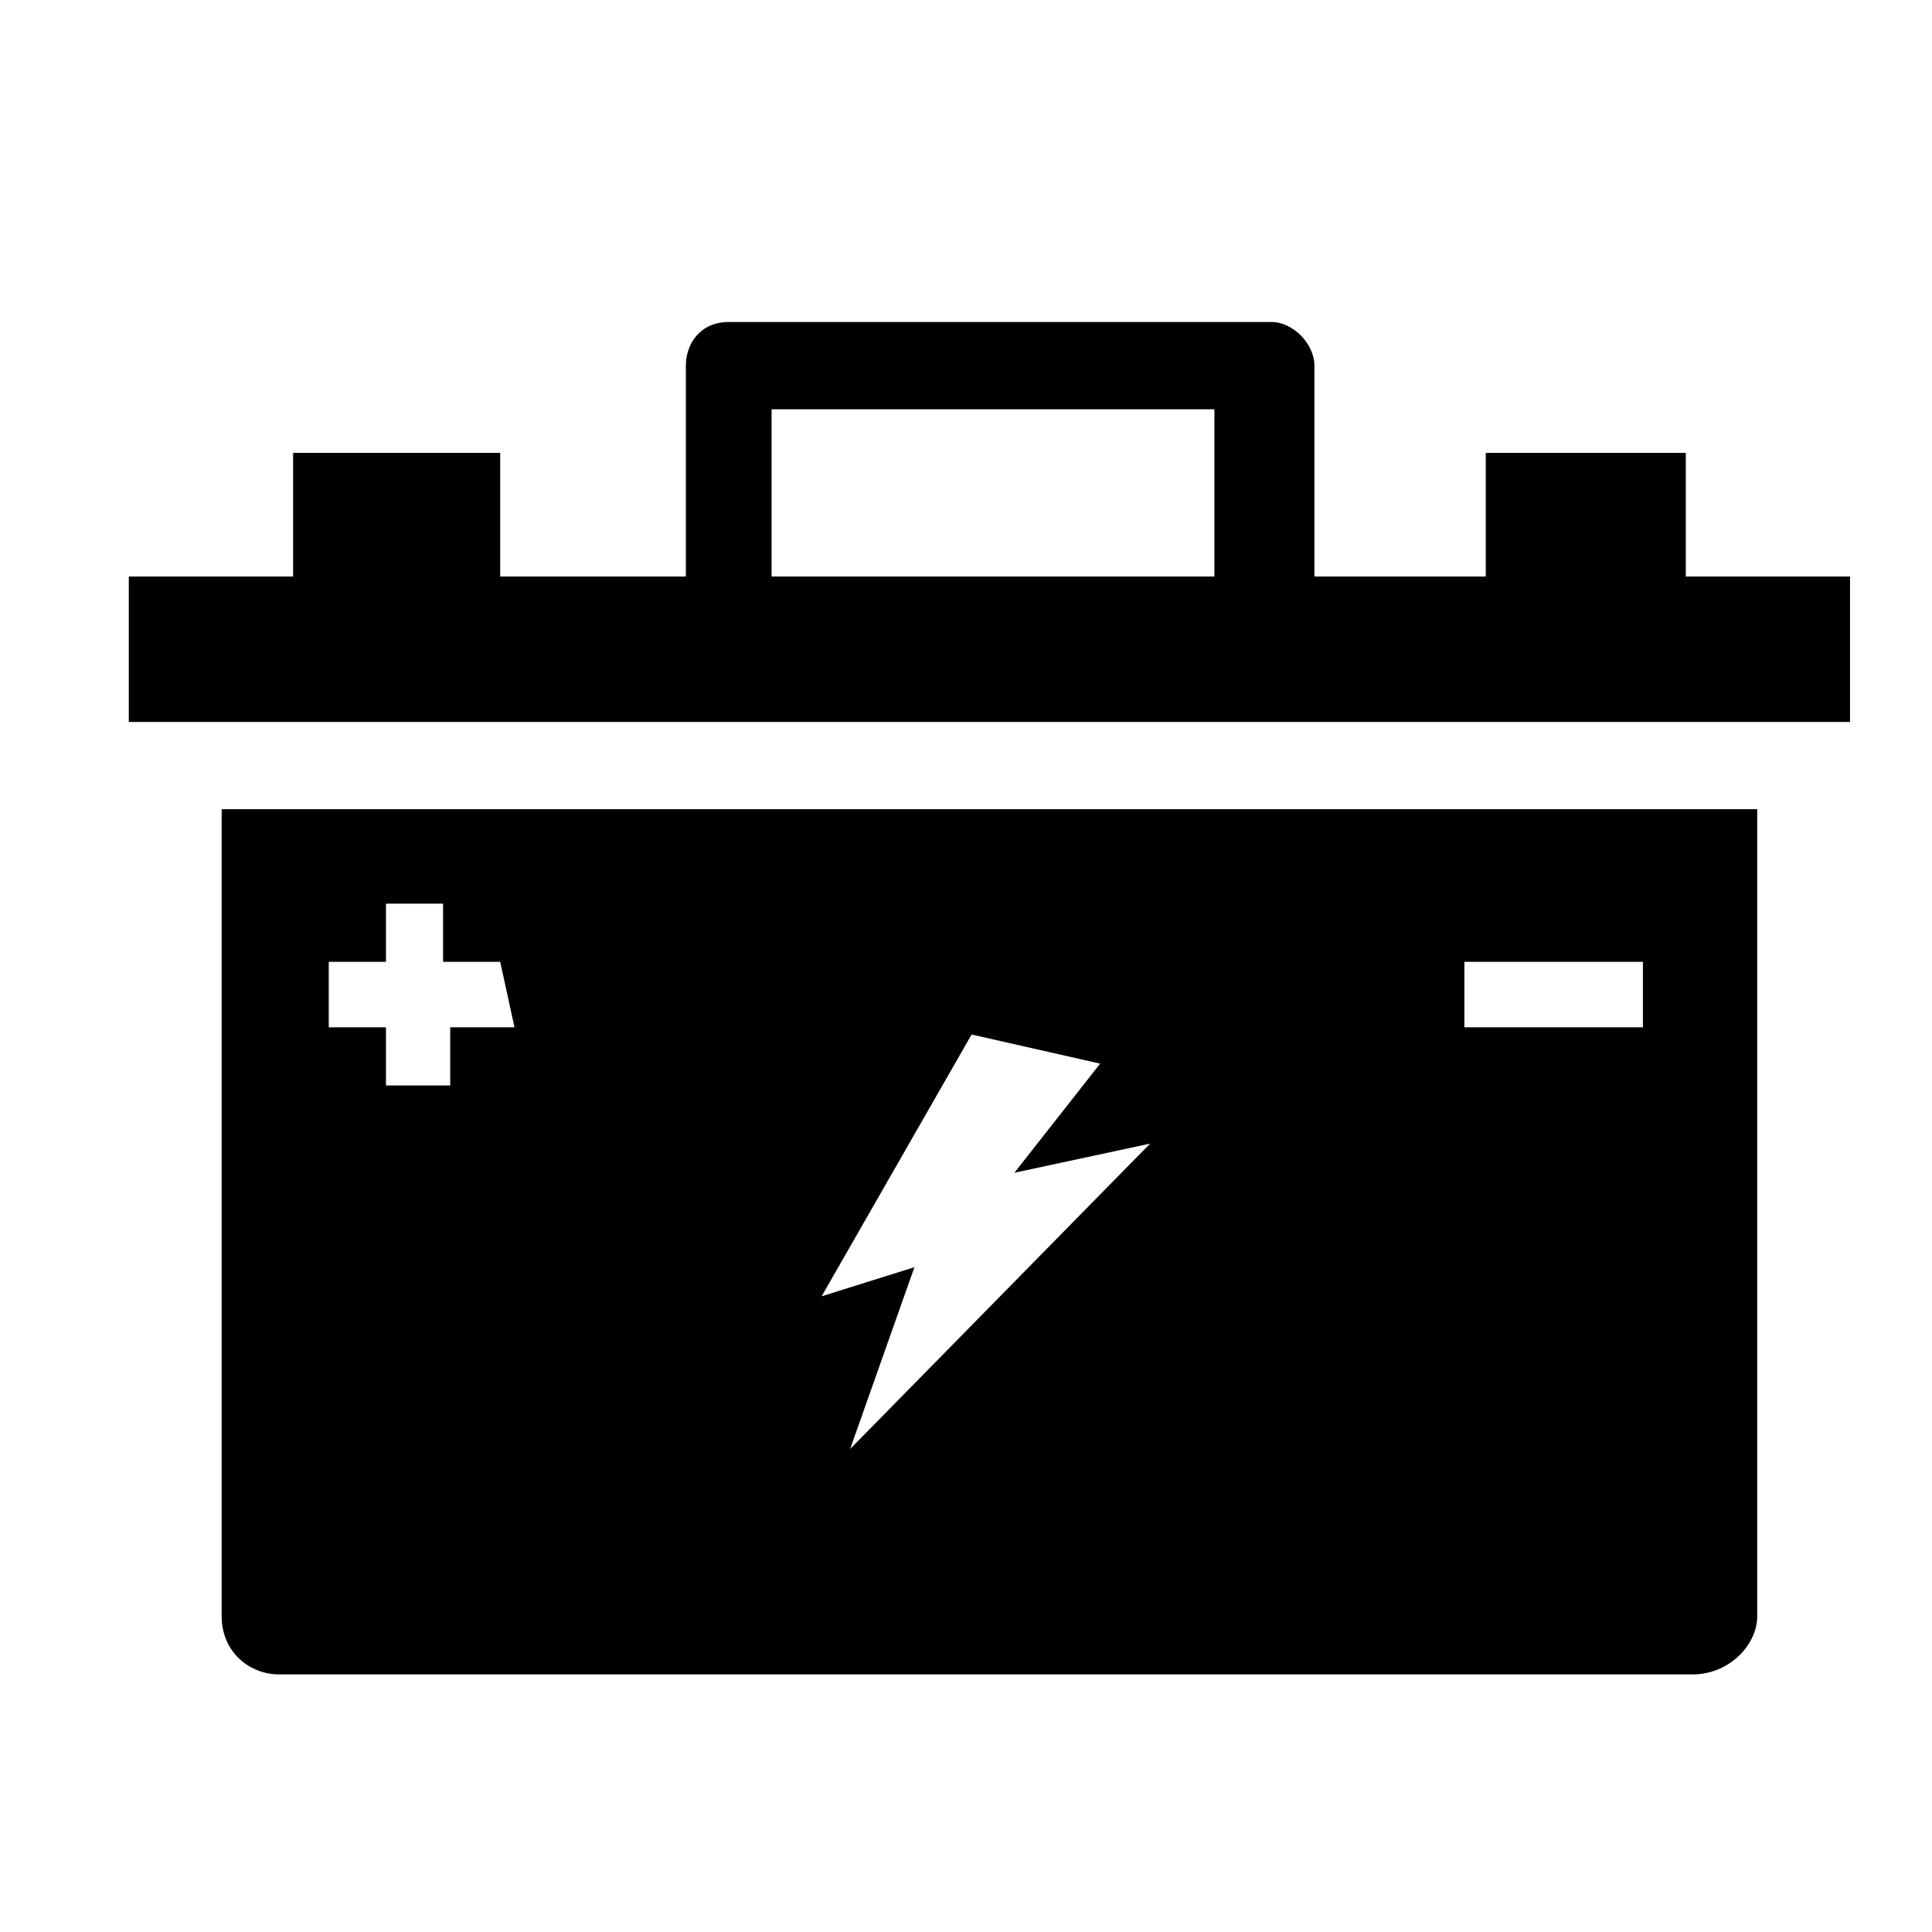 <svg width="30" height="30" viewBox="0 0 30 30" fill="none" xmlns="http://www.w3.org/2000/svg">
<path d="M27.286 25.097V12.565H3.442V25.097C3.442 25.661 3.885 26 4.329 26H26.288C26.842 26 27.286 25.548 27.286 25.097ZM7.989 15.952H6.991V16.855H5.993V15.952H5.105V14.935H5.993V14.032H6.88V14.935H7.767L7.989 15.952ZM13.201 22.5L14.199 19.677L12.758 20.129L15.087 16.064L17.083 16.516L15.752 18.21L17.859 17.758L13.201 22.5ZM25.511 15.952H22.739V14.935H25.511V15.952Z" fill="black"/>
<path d="M28.727 8.952H26.177V7.032H23.071V8.952H20.41V5.677C20.41 5.339 20.077 5 19.744 5H11.316C10.872 5 10.65 5.339 10.65 5.677V8.952H7.767V7.032H4.551V8.952H2V11.21H28.727V8.952ZM11.981 6.355H18.857V8.952H11.981V6.355Z" fill="black"/>
</svg>
